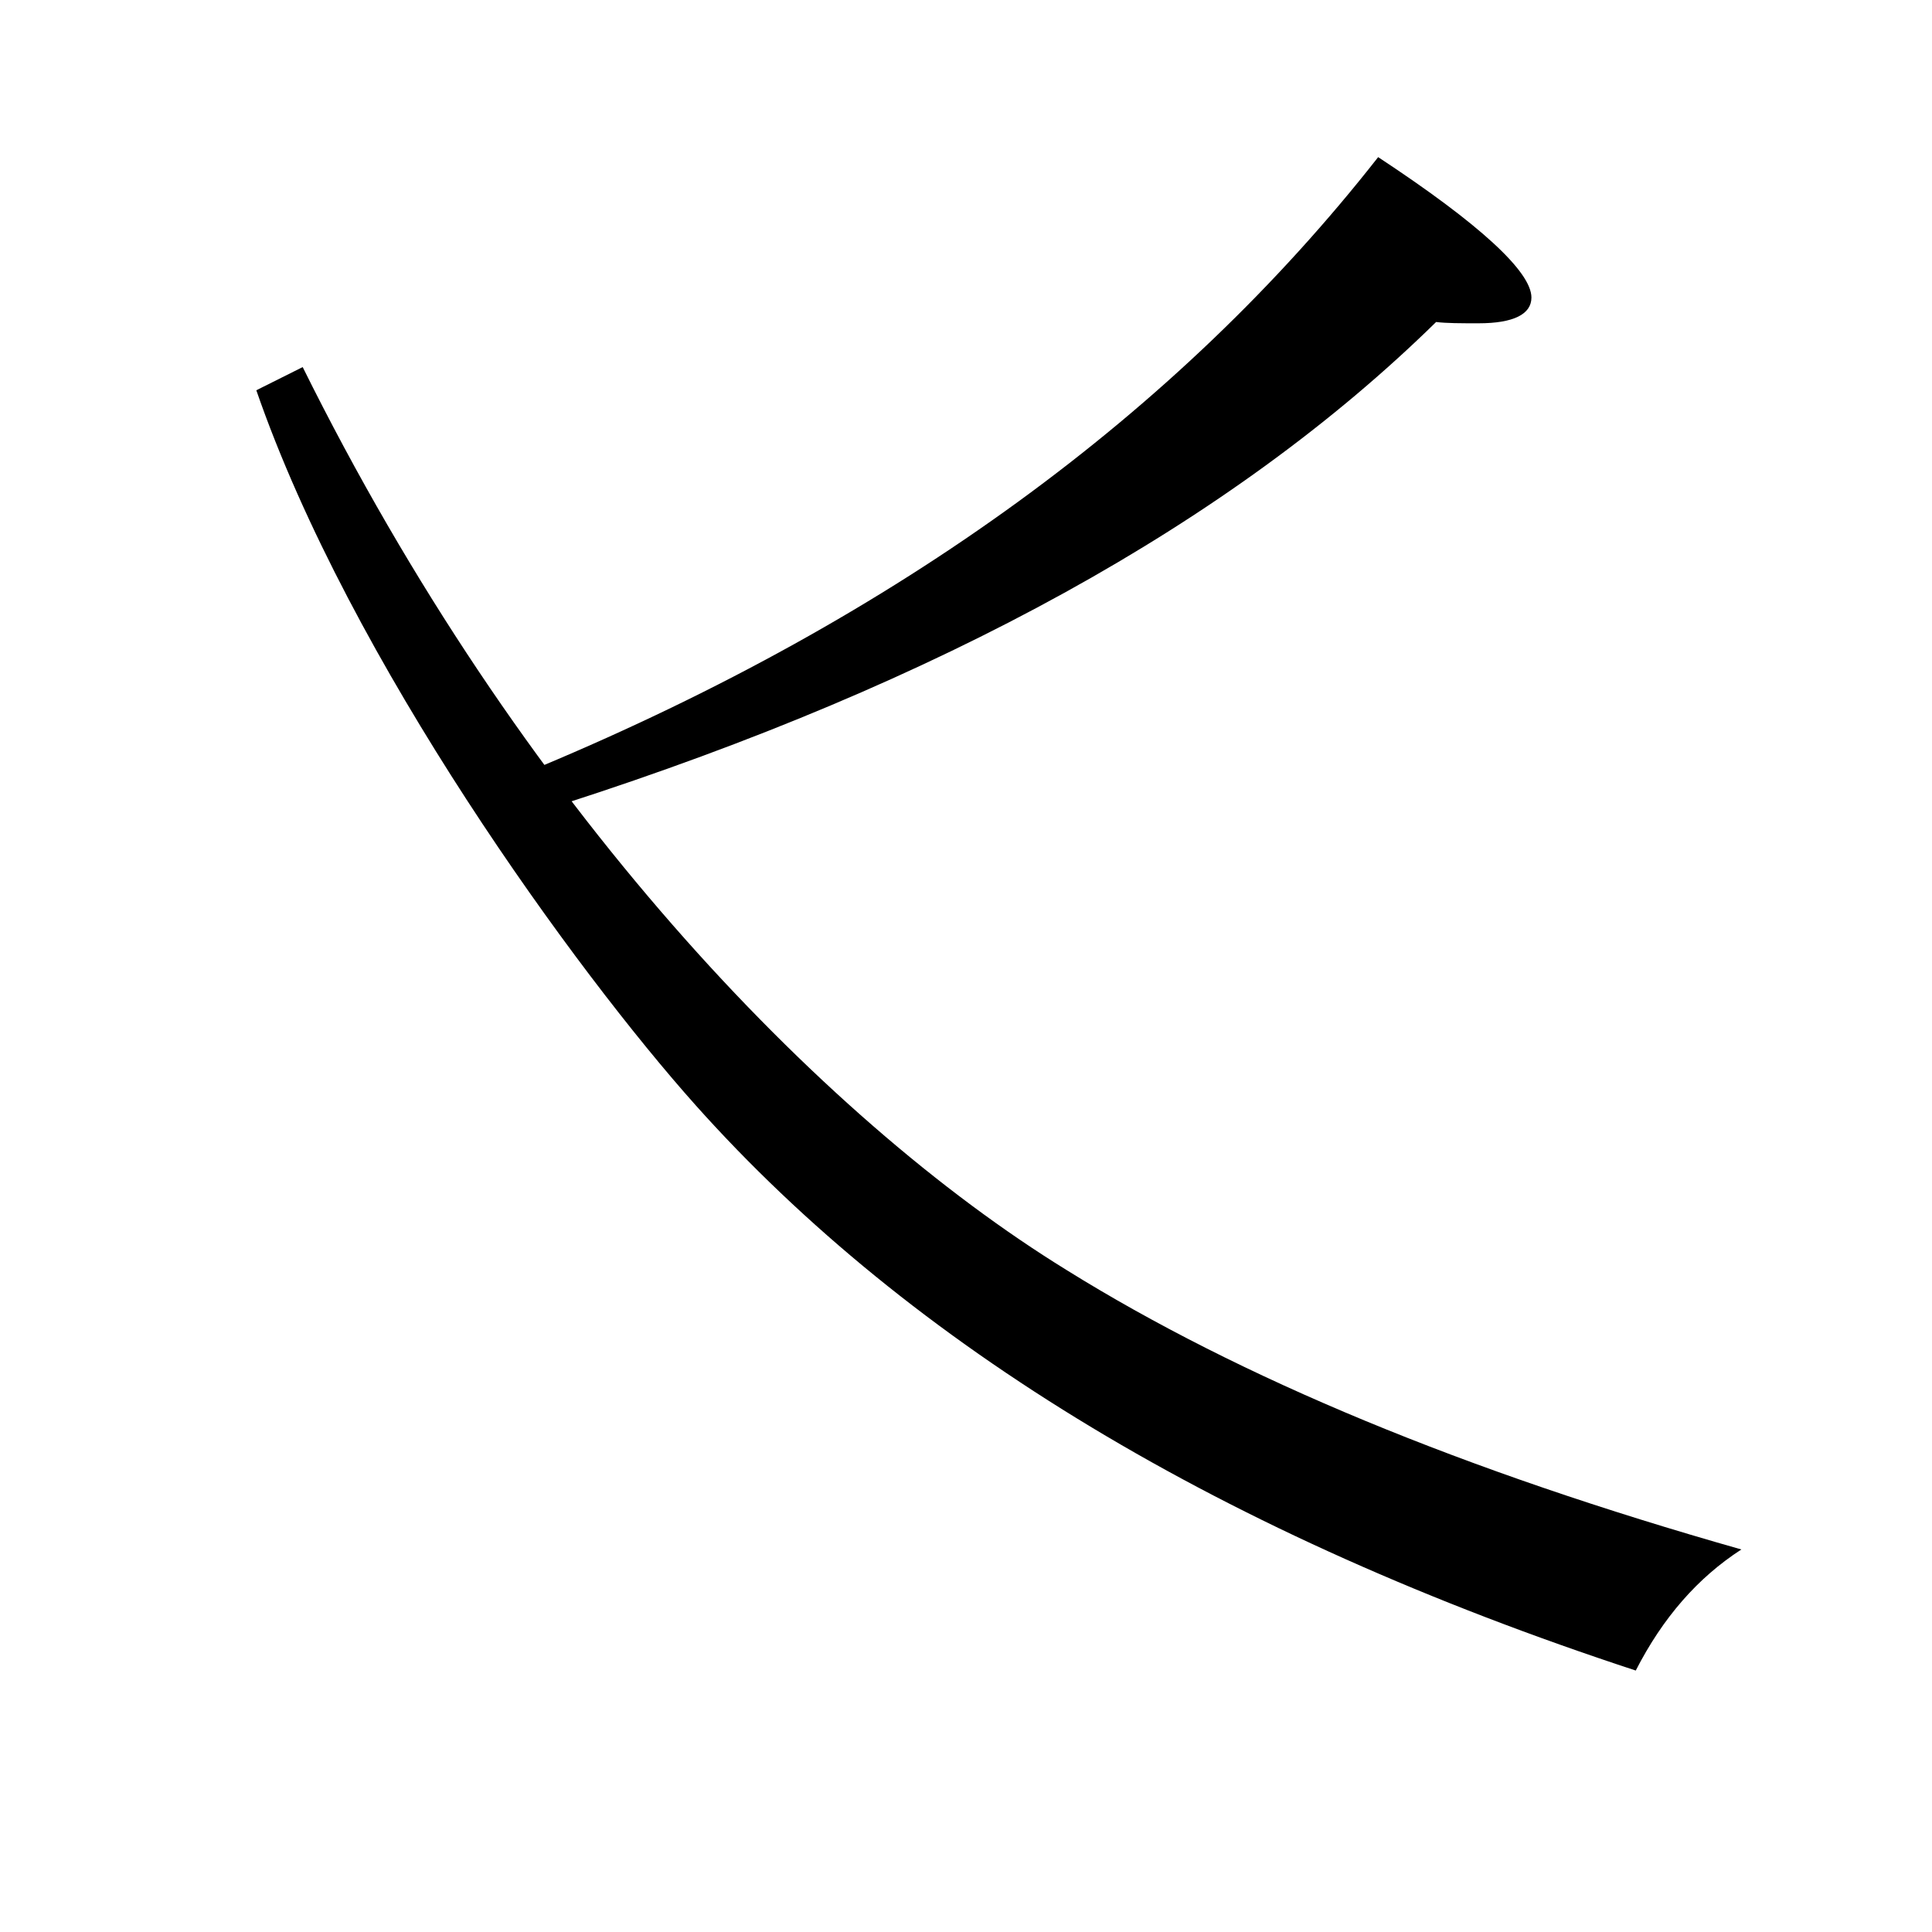 <?xml version="1.0" encoding="utf-8"?>
<!-- Generator: Adobe Illustrator 19.0.0, SVG Export Plug-In . SVG Version: 6.00 Build 0)  -->
<svg version="1.1" id="圖層_1" xmlns="http://www.w3.org/2000/svg" xmlns:xlink="http://www.w3.org/1999/xlink" x="0px" y="0px"
	 viewBox="45 -33.8 150 150" style="enable-background:new 45 -33.8 150 150;" xml:space="preserve">
<style type="text/css">
	.st0{enable-background:new    ;}
</style>
<g class="st0">
	<path d="M68.5-5.3c16.8,33.9,40,58.2,59.3,70.1c13.5,8.4,30.9,15.6,52.4,21.7c-3.4,2.2-6.1,5.3-8.2,9.4C140,85.4,115.7,70.7,99,52
		C89.8,41.7,72.2,17.6,64.9-3.5L68.5-5.3z M152-21.6c7.9,5.2,11.9,8.9,11.9,10.9c0,1.3-1.4,2-4.1,2c-1.4,0-2.5,0-3.3-0.1
		C140.6,6.8,118,19.2,88.8,28.6L87,25.7C114.7,14.1,136.4-1.7,152-21.6z"/>
</g>
</svg>
